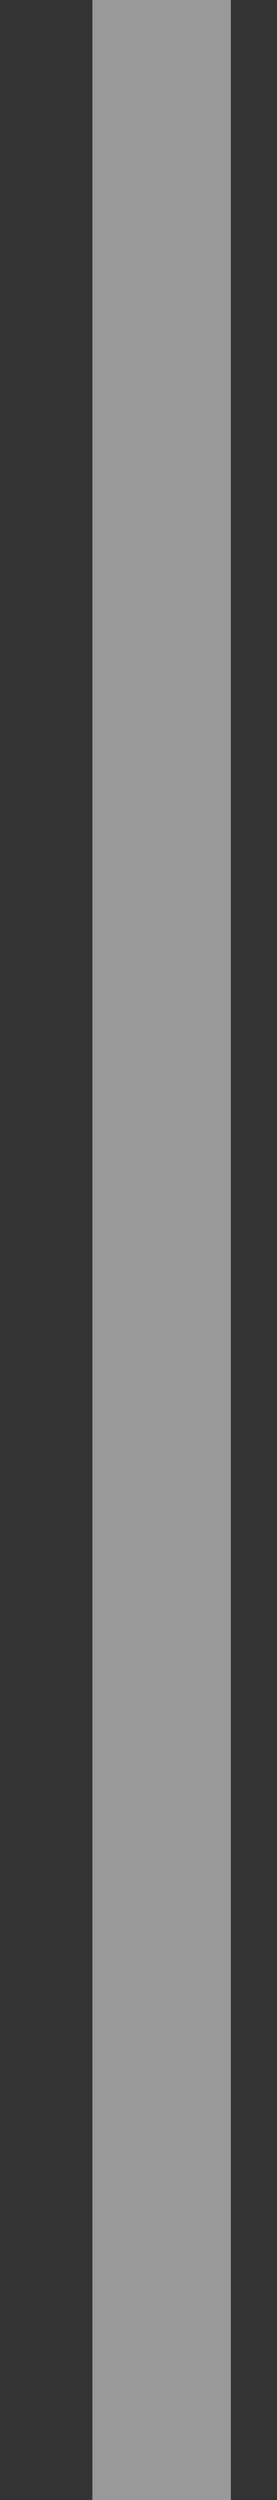 <svg width="2" height="18" viewBox="0 0 2 18" fill="none" xmlns="http://www.w3.org/2000/svg">
<rect x="0" y="0" width="2" height="18" fill="#333333" stroke="none"/>
<path opacity="0.5" d="M0.667 18V0H1.667V18H0.667Z" fill="white"/>
</svg>
